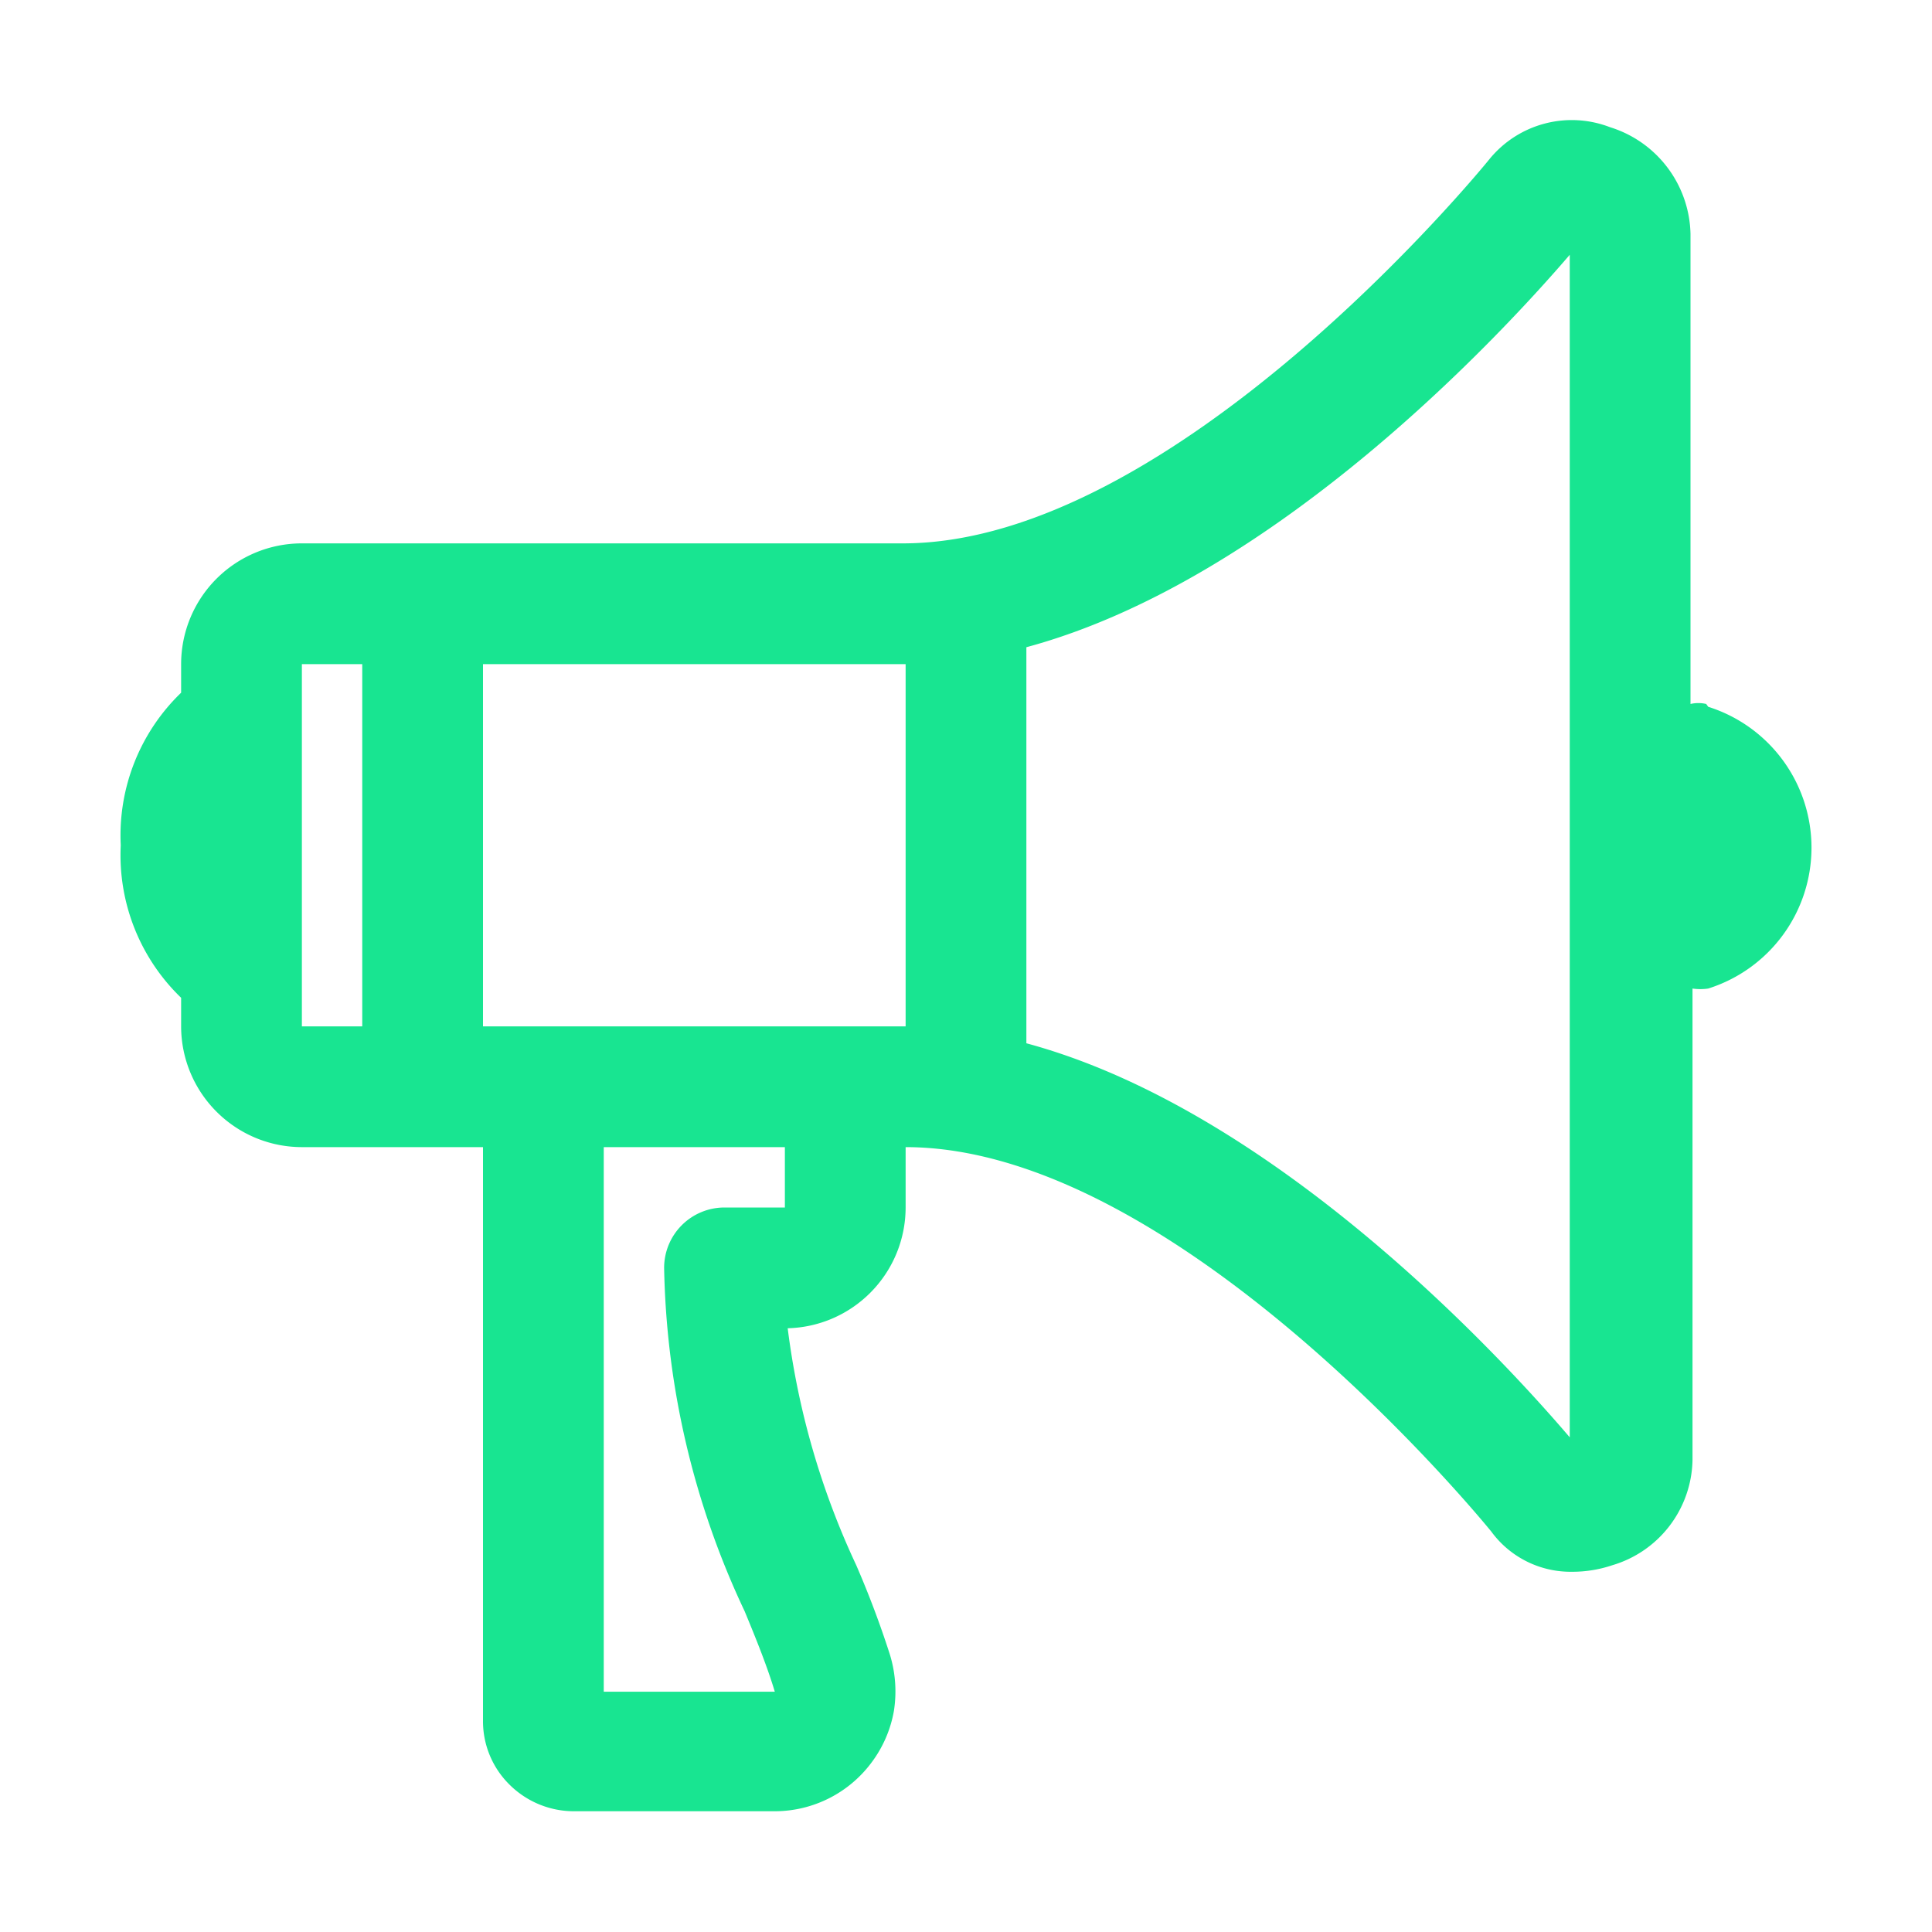 <svg id="Capa_1" data-name="Capa 1" xmlns="http://www.w3.org/2000/svg" viewBox="0 0 48 48"><defs><style>.cls-1{fill:#18e591;}</style></defs><path class="cls-1" d="M42.39,17.49a.86.86,0,0,0-.39,0V5.81a2.84,2.84,0,0,0-2-2.65,2.64,2.64,0,0,0-3,.8c-.2.25-7.82,9.54-14.57,9.54H7.5a3,3,0,0,0-3,3v.71A4.92,4.92,0,0,0,3,21a4.92,4.92,0,0,0,1.5,3.79v.71a3,3,0,0,0,.88,2.12,3,3,0,0,0,2.12.88H12V42.75a2.21,2.21,0,0,0,.66,1.59,2.27,2.27,0,0,0,1.59.66h5a3,3,0,0,0,2.41-1.22,3,3,0,0,0,.55-1.28,3.12,3.12,0,0,0-.1-1.39,23.82,23.82,0,0,0-.84-2.23A19.63,19.63,0,0,1,19.57,33a3,3,0,0,0,2.05-.88A3,3,0,0,0,22.5,30V28.5c6.81,0,14.5,9.49,14.55,9.55a2.44,2.44,0,0,0,2,1,3.09,3.09,0,0,0,1-.16,2.78,2.78,0,0,0,2-2.62V24.56a1.31,1.31,0,0,0,.39,0,3.67,3.67,0,0,0,0-7ZM9,25.5H7.5v-9H9ZM19.5,30H18a1.5,1.5,0,0,0-1.5,1.5,20.85,20.85,0,0,0,2,8.53c.29.7.56,1.37.75,2H15V28.5h4.5Zm3-4.5H12v-9H22.5ZM39,35.71c-1.57-1.84-7.27-8.11-13.5-9.79V16.08C31.73,14.4,37.43,8.16,39,6.33Z"/></svg>